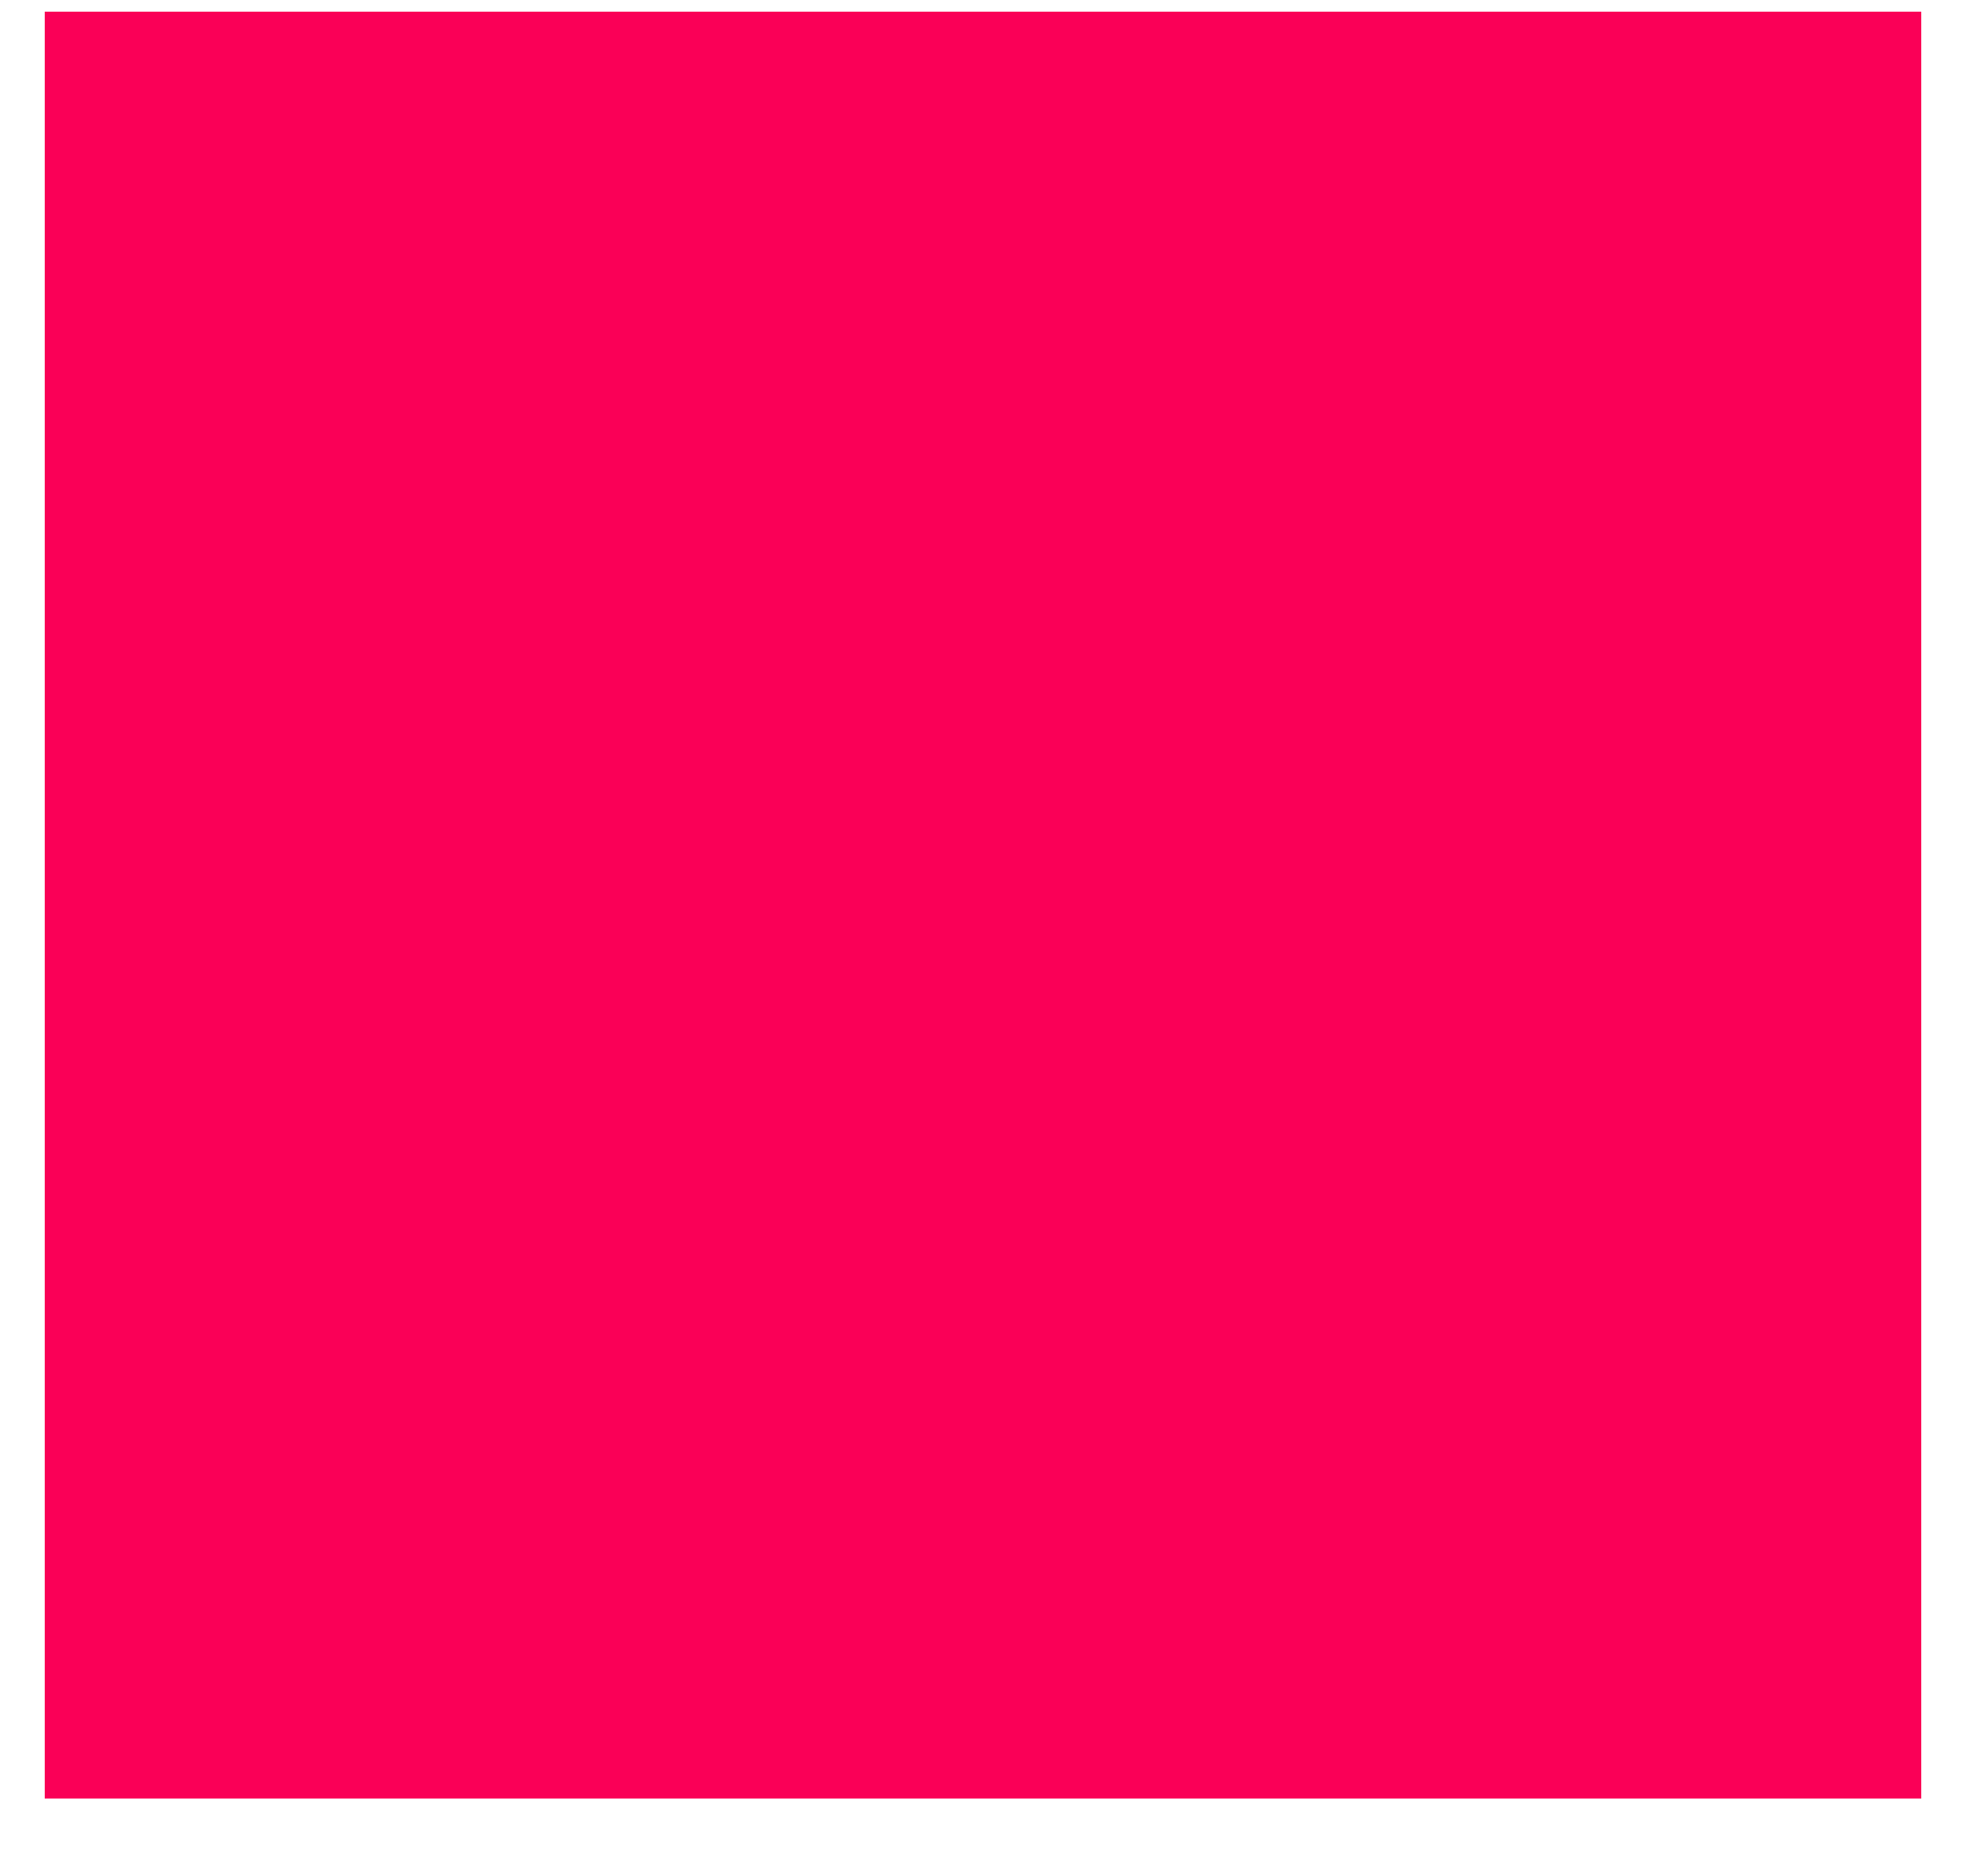 <?xml version="1.0" encoding="UTF-8"?><svg xmlns="http://www.w3.org/2000/svg" xmlns:xlink="http://www.w3.org/1999/xlink" xmlns:avocode="https://avocode.com/" id="SVGDoc8c034141042f4c2589461cd12b07f776" width="22px" height="21px" version="1.1" viewBox="0 0 22 21" aria-hidden="true"><defs><linearGradient class="cerosgradient" data-cerosgradient="true" id="CerosGradient_idba4cf1345" gradientUnits="userSpaceOnUse" x1="50%" y1="100%" x2="50%" y2="0%"><stop offset="0%" stop-color="#d1d1d1"/><stop offset="100%" stop-color="#d1d1d1"/></linearGradient><linearGradient/></defs><g><g><path d="M0.5,20.13v0h21v0v-20v0h-21v0z" fill="#fa0057" fill-opacity="1"/></g></g></svg>